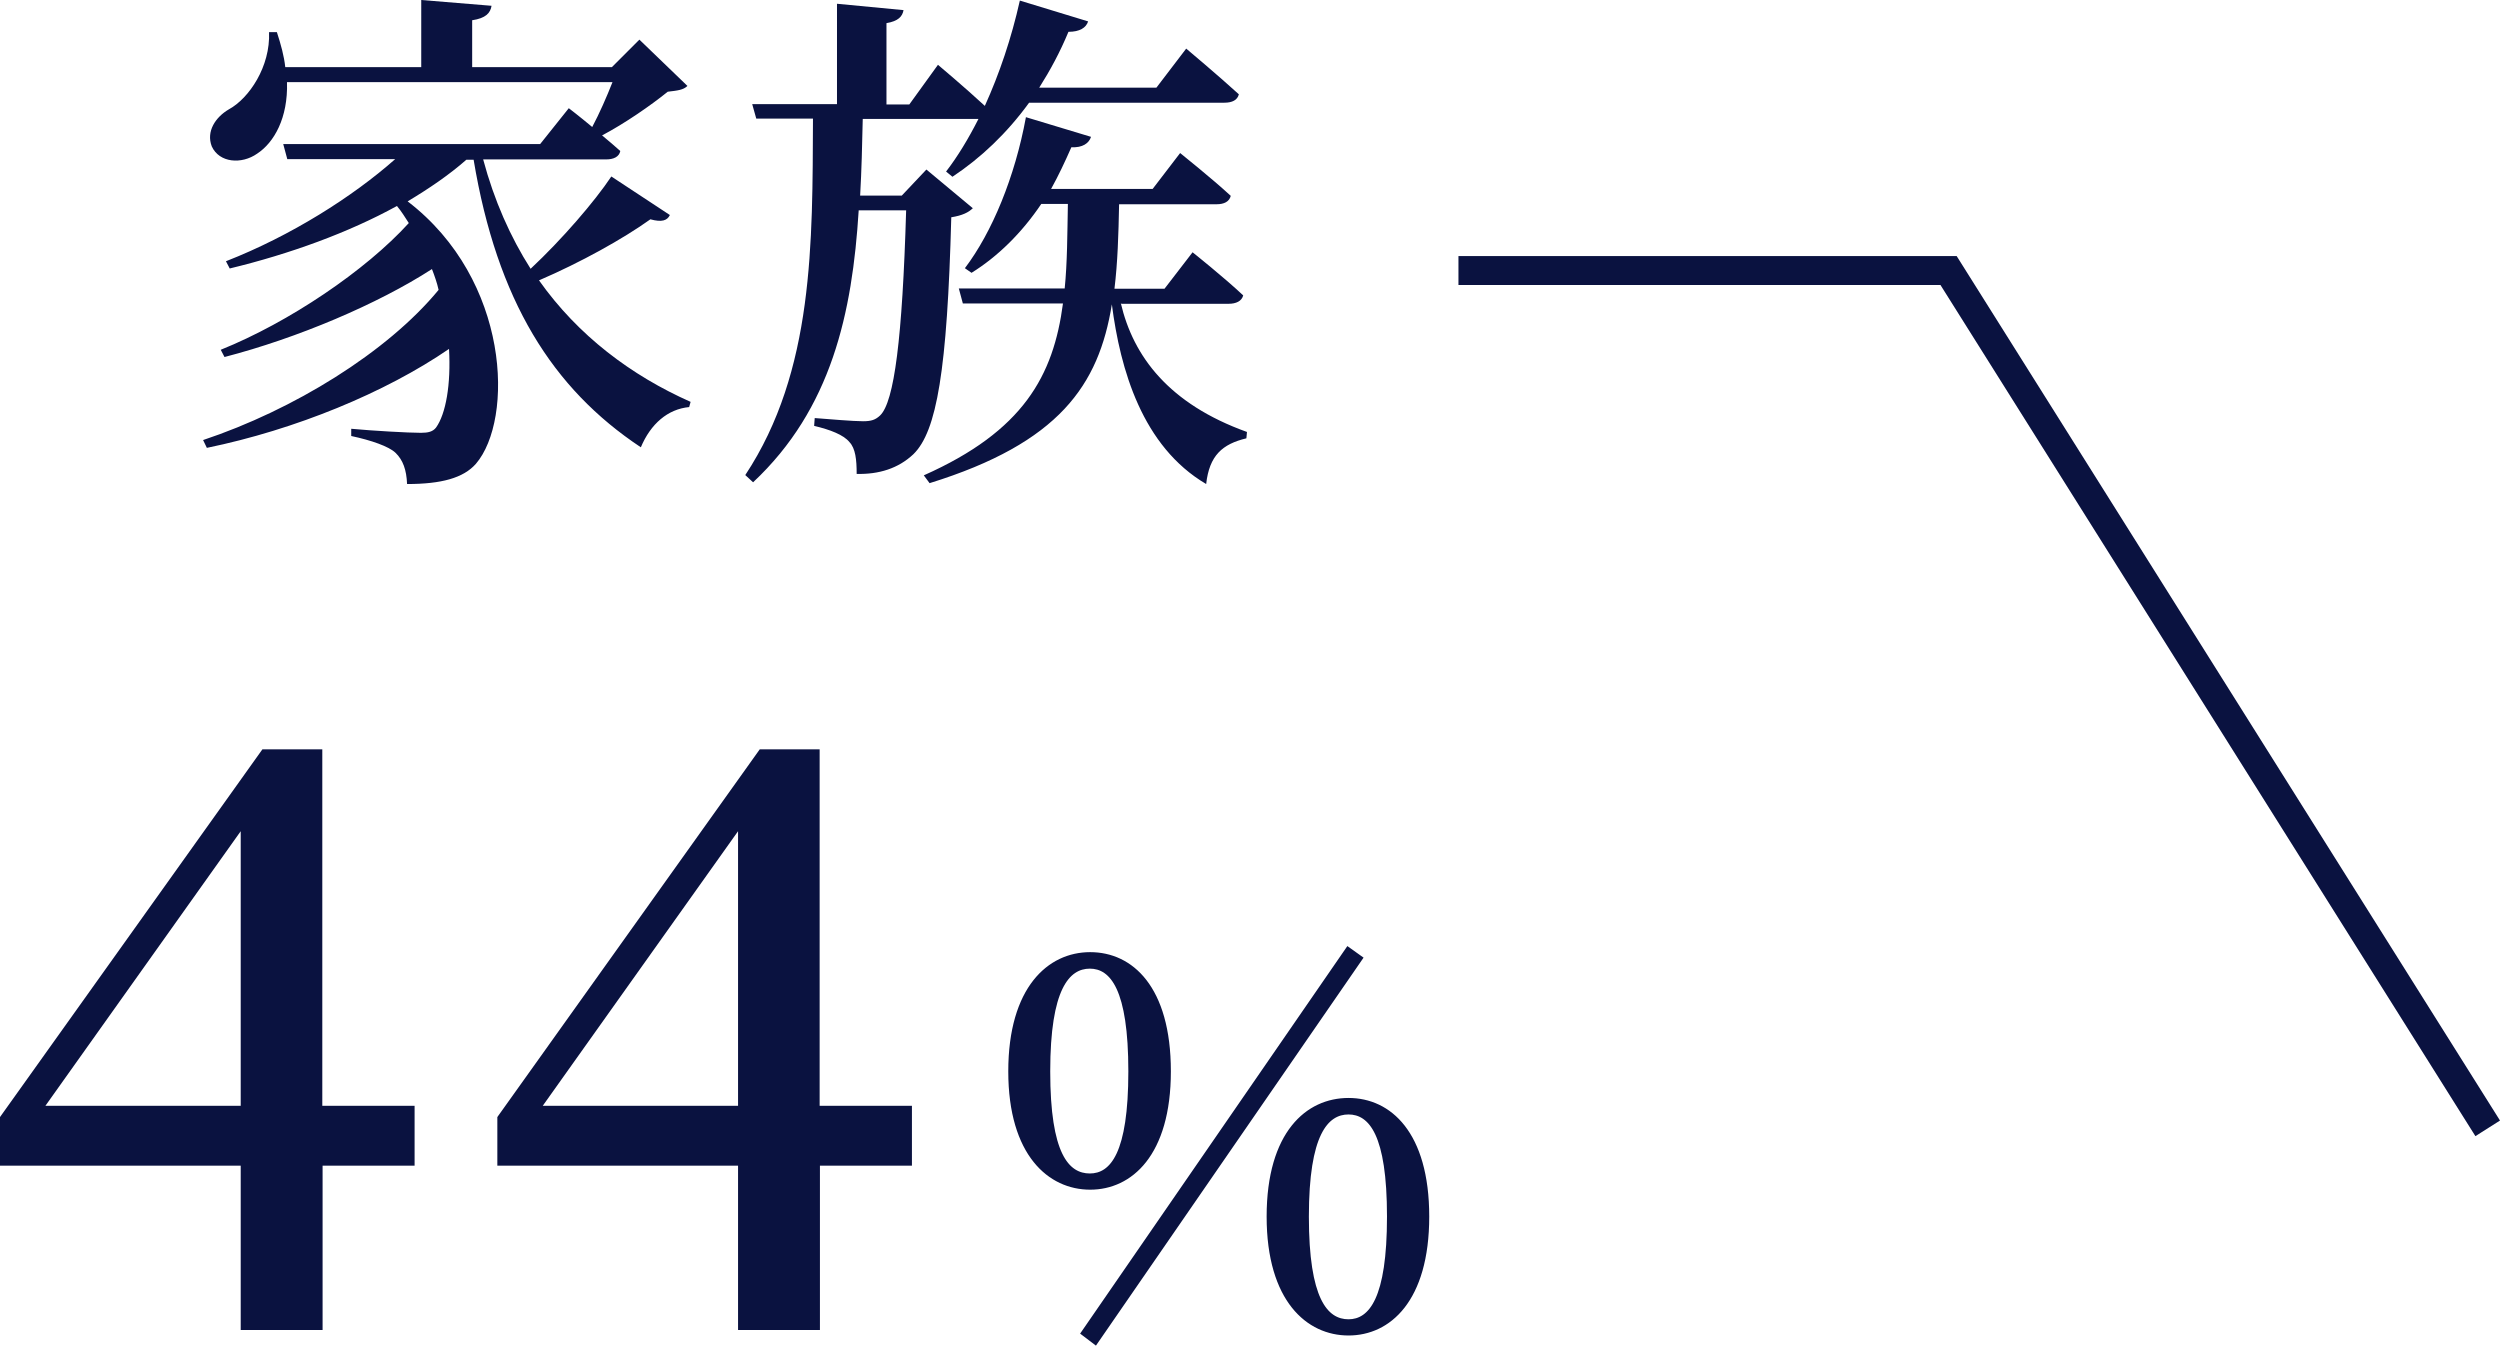 <?xml version="1.0" encoding="UTF-8"?><svg id="_レイヤー_2" xmlns="http://www.w3.org/2000/svg" viewBox="0 0 86.41 46.52"><defs><style>.cls-1{fill:#0a1240;}</style></defs><g id="_レイヤー"><path class="cls-1" d="M23.15,7.44c-.09.18-.27.25-.67.14-.95.68-2.41,1.49-3.85,2.11,1.35,1.91,3.19,3.29,5.24,4.2l-.05.18c-.74.07-1.33.58-1.67,1.39-3.06-2.03-4.97-5.08-5.78-9.94h-.25c-.59.52-1.28.99-2.03,1.44,3.55,2.72,3.67,7.54,2.36,9.07-.43.49-1.19.7-2.38.7-.02-.49-.14-.83-.4-1.08-.23-.22-.83-.43-1.53-.58v-.25c.74.07,1.98.14,2.41.14.25,0,.41-.04.52-.18.34-.47.52-1.49.45-2.72-2.2,1.51-5.31,2.79-8.37,3.42l-.13-.27c3.12-1.04,6.36-3.03,8.14-5.19-.05-.23-.14-.49-.23-.72-1.87,1.21-4.66,2.39-7.17,3.04l-.13-.25c2.36-.95,5.01-2.74,6.5-4.38-.13-.2-.25-.4-.41-.59-1.67.92-3.71,1.66-5.78,2.16l-.13-.25c2.25-.88,4.38-2.23,5.85-3.53h-3.73l-.14-.52h8.88l.99-1.24s.38.29.81.65c.25-.47.5-1.04.7-1.55h-11.25c.04,1.24-.45,2.09-1.03,2.47-.54.38-1.31.32-1.57-.25-.2-.52.13-1.01.59-1.28.7-.38,1.44-1.48,1.39-2.67h.27c.14.43.25.83.29,1.21h4.7V0l2.43.2c-.04.25-.2.43-.67.5v1.62h4.83l.95-.95,1.66,1.6c-.14.14-.34.16-.68.2-.58.47-1.49,1.1-2.27,1.51.22.18.45.38.63.54-.04.2-.23.29-.49.29h-4.25c.38,1.42.94,2.68,1.64,3.78,1.08-1.01,2.21-2.32,2.79-3.19l2.02,1.33Z"/><path class="cls-1" d="M33.62,7.2c-.14.14-.36.25-.74.31-.14,5.28-.5,7.4-1.31,8.19-.52.49-1.19.7-1.96.68,0-.49-.04-.88-.25-1.1-.2-.25-.67-.43-1.22-.56l.02-.27c.52.04,1.33.11,1.67.11.29,0,.43-.05.59-.2.49-.47.77-2.67.9-7.09h-1.64c-.22,3.55-.94,6.86-3.65,9.4l-.27-.25c2.38-3.6,2.32-8.03,2.34-12.32h-1.96l-.14-.5h2.93V.13l2.3.22c-.04.22-.18.38-.59.45v2.81h.79l.99-1.37s.94.79,1.62,1.42c.5-1.1.92-2.34,1.21-3.64l2.36.72c-.07.22-.29.36-.68.36-.29.7-.63,1.33-1.01,1.93h4.05l1.03-1.35s1.12.94,1.82,1.58c-.05.2-.23.29-.5.29h-6.75c-.77,1.06-1.67,1.91-2.65,2.56l-.22-.18c.4-.52.77-1.13,1.12-1.82h-4c-.02.88-.04,1.78-.09,2.65h1.44l.85-.9,1.62,1.35ZM38.74,10.48c.43,1.84,1.66,3.48,4.36,4.45l-.02.22c-.83.2-1.28.59-1.39,1.58-2.21-1.3-2.97-3.96-3.26-6.21-.45,2.79-1.82,4.79-6.3,6.18l-.2-.27c3.44-1.53,4.48-3.44,4.81-5.94h-3.46l-.14-.52h3.66c.09-.9.09-1.87.11-2.92h-.92c-.68,1.01-1.51,1.82-2.41,2.38l-.23-.16c.94-1.24,1.73-3.15,2.11-5.22l2.25.68c-.07.22-.29.38-.68.36-.22.5-.45.99-.7,1.44h3.51l.95-1.24s1.1.88,1.75,1.48c-.05.2-.23.29-.49.29h-3.37c-.02,1.06-.05,2.02-.16,2.92h1.73l.97-1.26s1.08.86,1.75,1.49c-.05.2-.25.29-.5.29h-3.71Z"/><path class="cls-1" d="M14.34,40.29h-3.19v5.68h-2.83v-5.68H0v-1.68l9.07-12.71h2.07v12.32h3.19v2.07ZM8.32,38.22v-9.49l-6.75,9.49h6.75Z"/><path class="cls-1" d="M31.53,40.29h-3.19v5.68h-2.83v-5.68h-8.32v-1.68l9.07-12.71h2.07v12.32h3.19v2.07ZM25.51,38.22v-9.49l-6.75,9.49h6.75Z"/><path class="cls-1" d="M40.47,37.03c0,2.9-1.35,4.09-2.79,4.09s-2.83-1.19-2.83-4.09,1.37-4.12,2.83-4.12,2.79,1.19,2.79,4.12ZM37.67,40.56c.7,0,1.33-.68,1.33-3.53s-.63-3.55-1.33-3.55-1.37.68-1.37,3.55.65,3.53,1.37,3.53ZM37.33,46.1l9.24-13.4.56.4-9.25,13.41-.54-.41ZM49.4,42.05c0,2.92-1.35,4.11-2.79,4.11s-2.83-1.19-2.83-4.11,1.37-4.1,2.83-4.1,2.79,1.19,2.79,4.1ZM46.61,45.6c.7,0,1.33-.7,1.33-3.55s-.63-3.53-1.33-3.53-1.37.67-1.37,3.53.65,3.55,1.37,3.55Z"/><polygon class="cls-1" points="85.56 39.27 67.07 9.85 50.41 9.85 50.41 8.85 67.63 8.85 86.41 38.73 85.56 39.27"/></g></svg>